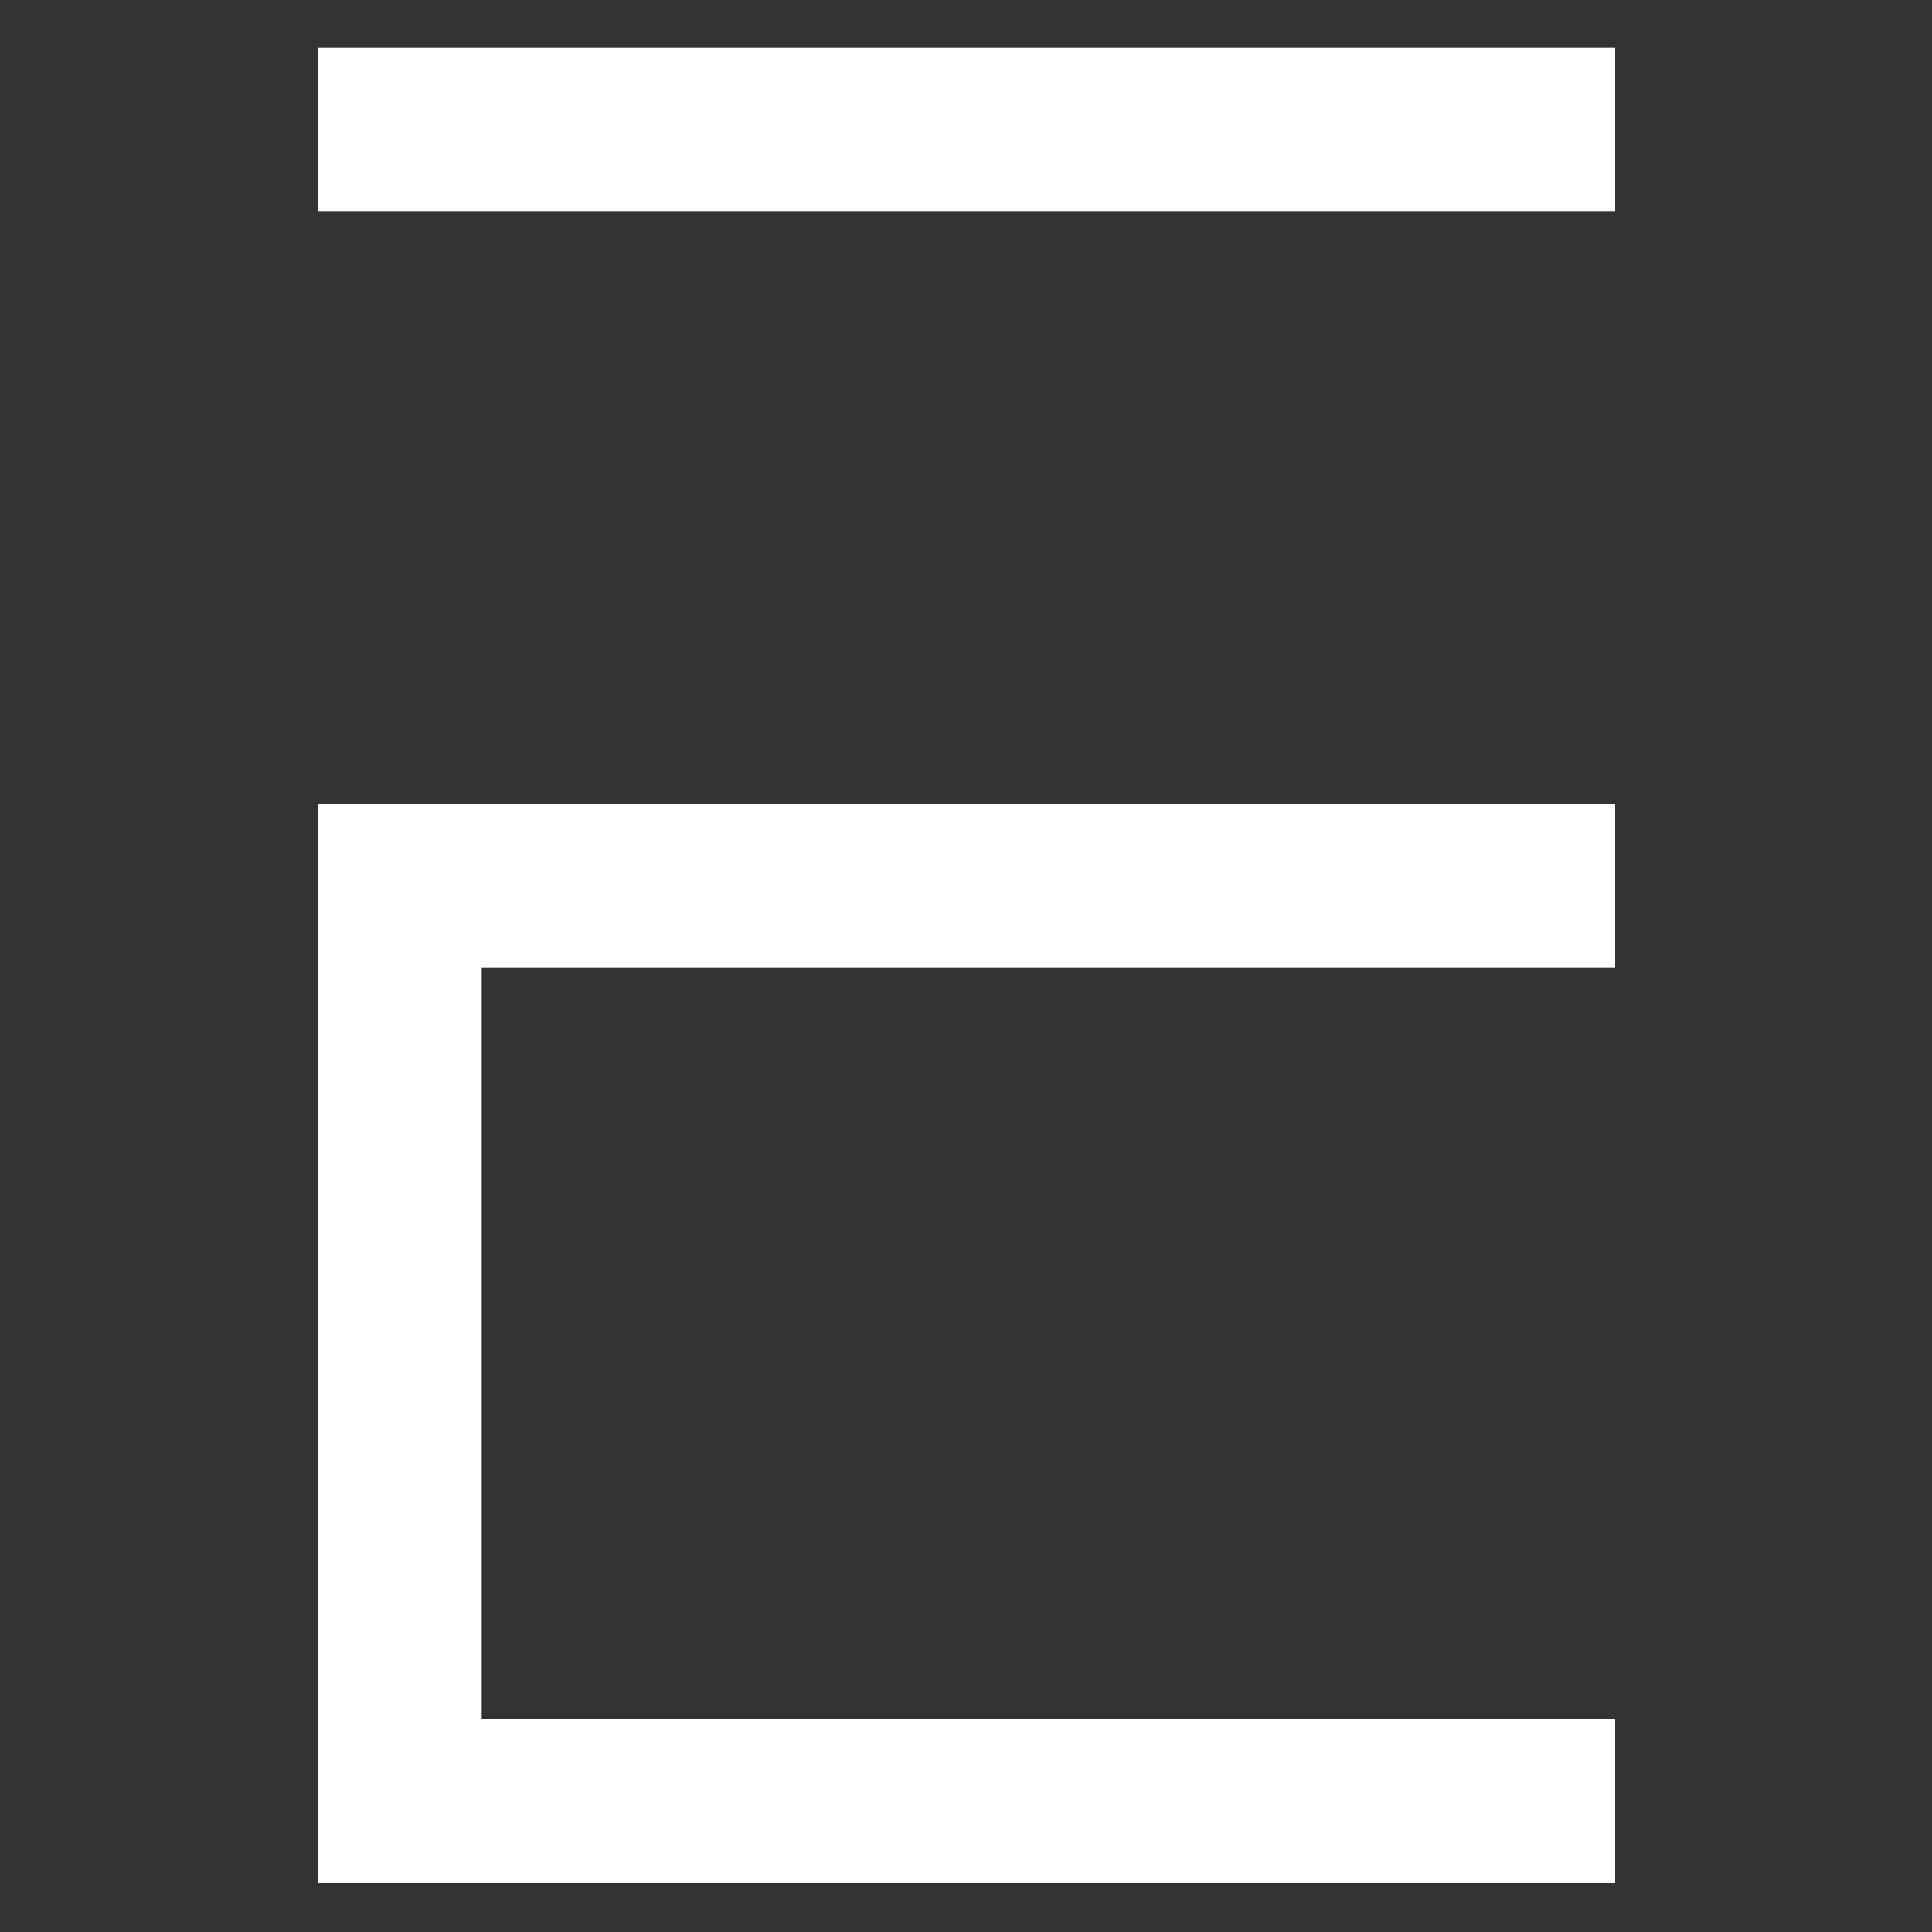 <?xml version="1.0" encoding="UTF-8"?>
<svg version="1.1" xmlns="http://www.w3.org/2000/svg" width="1500" height="1500">
<rect width="100%" height="100%" fill="#333333" stroke="none"/>
<path d="M0 0 C332.31 0 664.62 0 1007 0 C1007 41.91 1007 83.82 1007 127 C716.6 127 426.2 127 127 127 C127 319.72 127 512.44 127 711 C417.4 711 707.8 711 1007 711 C1007 752.91 1007 794.82 1007 838 C674.69 838 342.38 838 0 838 C0 561.46 0 284.92 0 0 Z " fill="#FFFFFF" transform="translate(247,624)"/>
<path d="M0 0 C332.31 0 664.62 0 1007 0 C1007 41.91 1007 83.82 1007 127 C674.69 127 342.38 127 0 127 C0 85.09 0 43.18 0 0 Z " fill="#FFFFFF" transform="translate(247,37)"/>
</svg>
